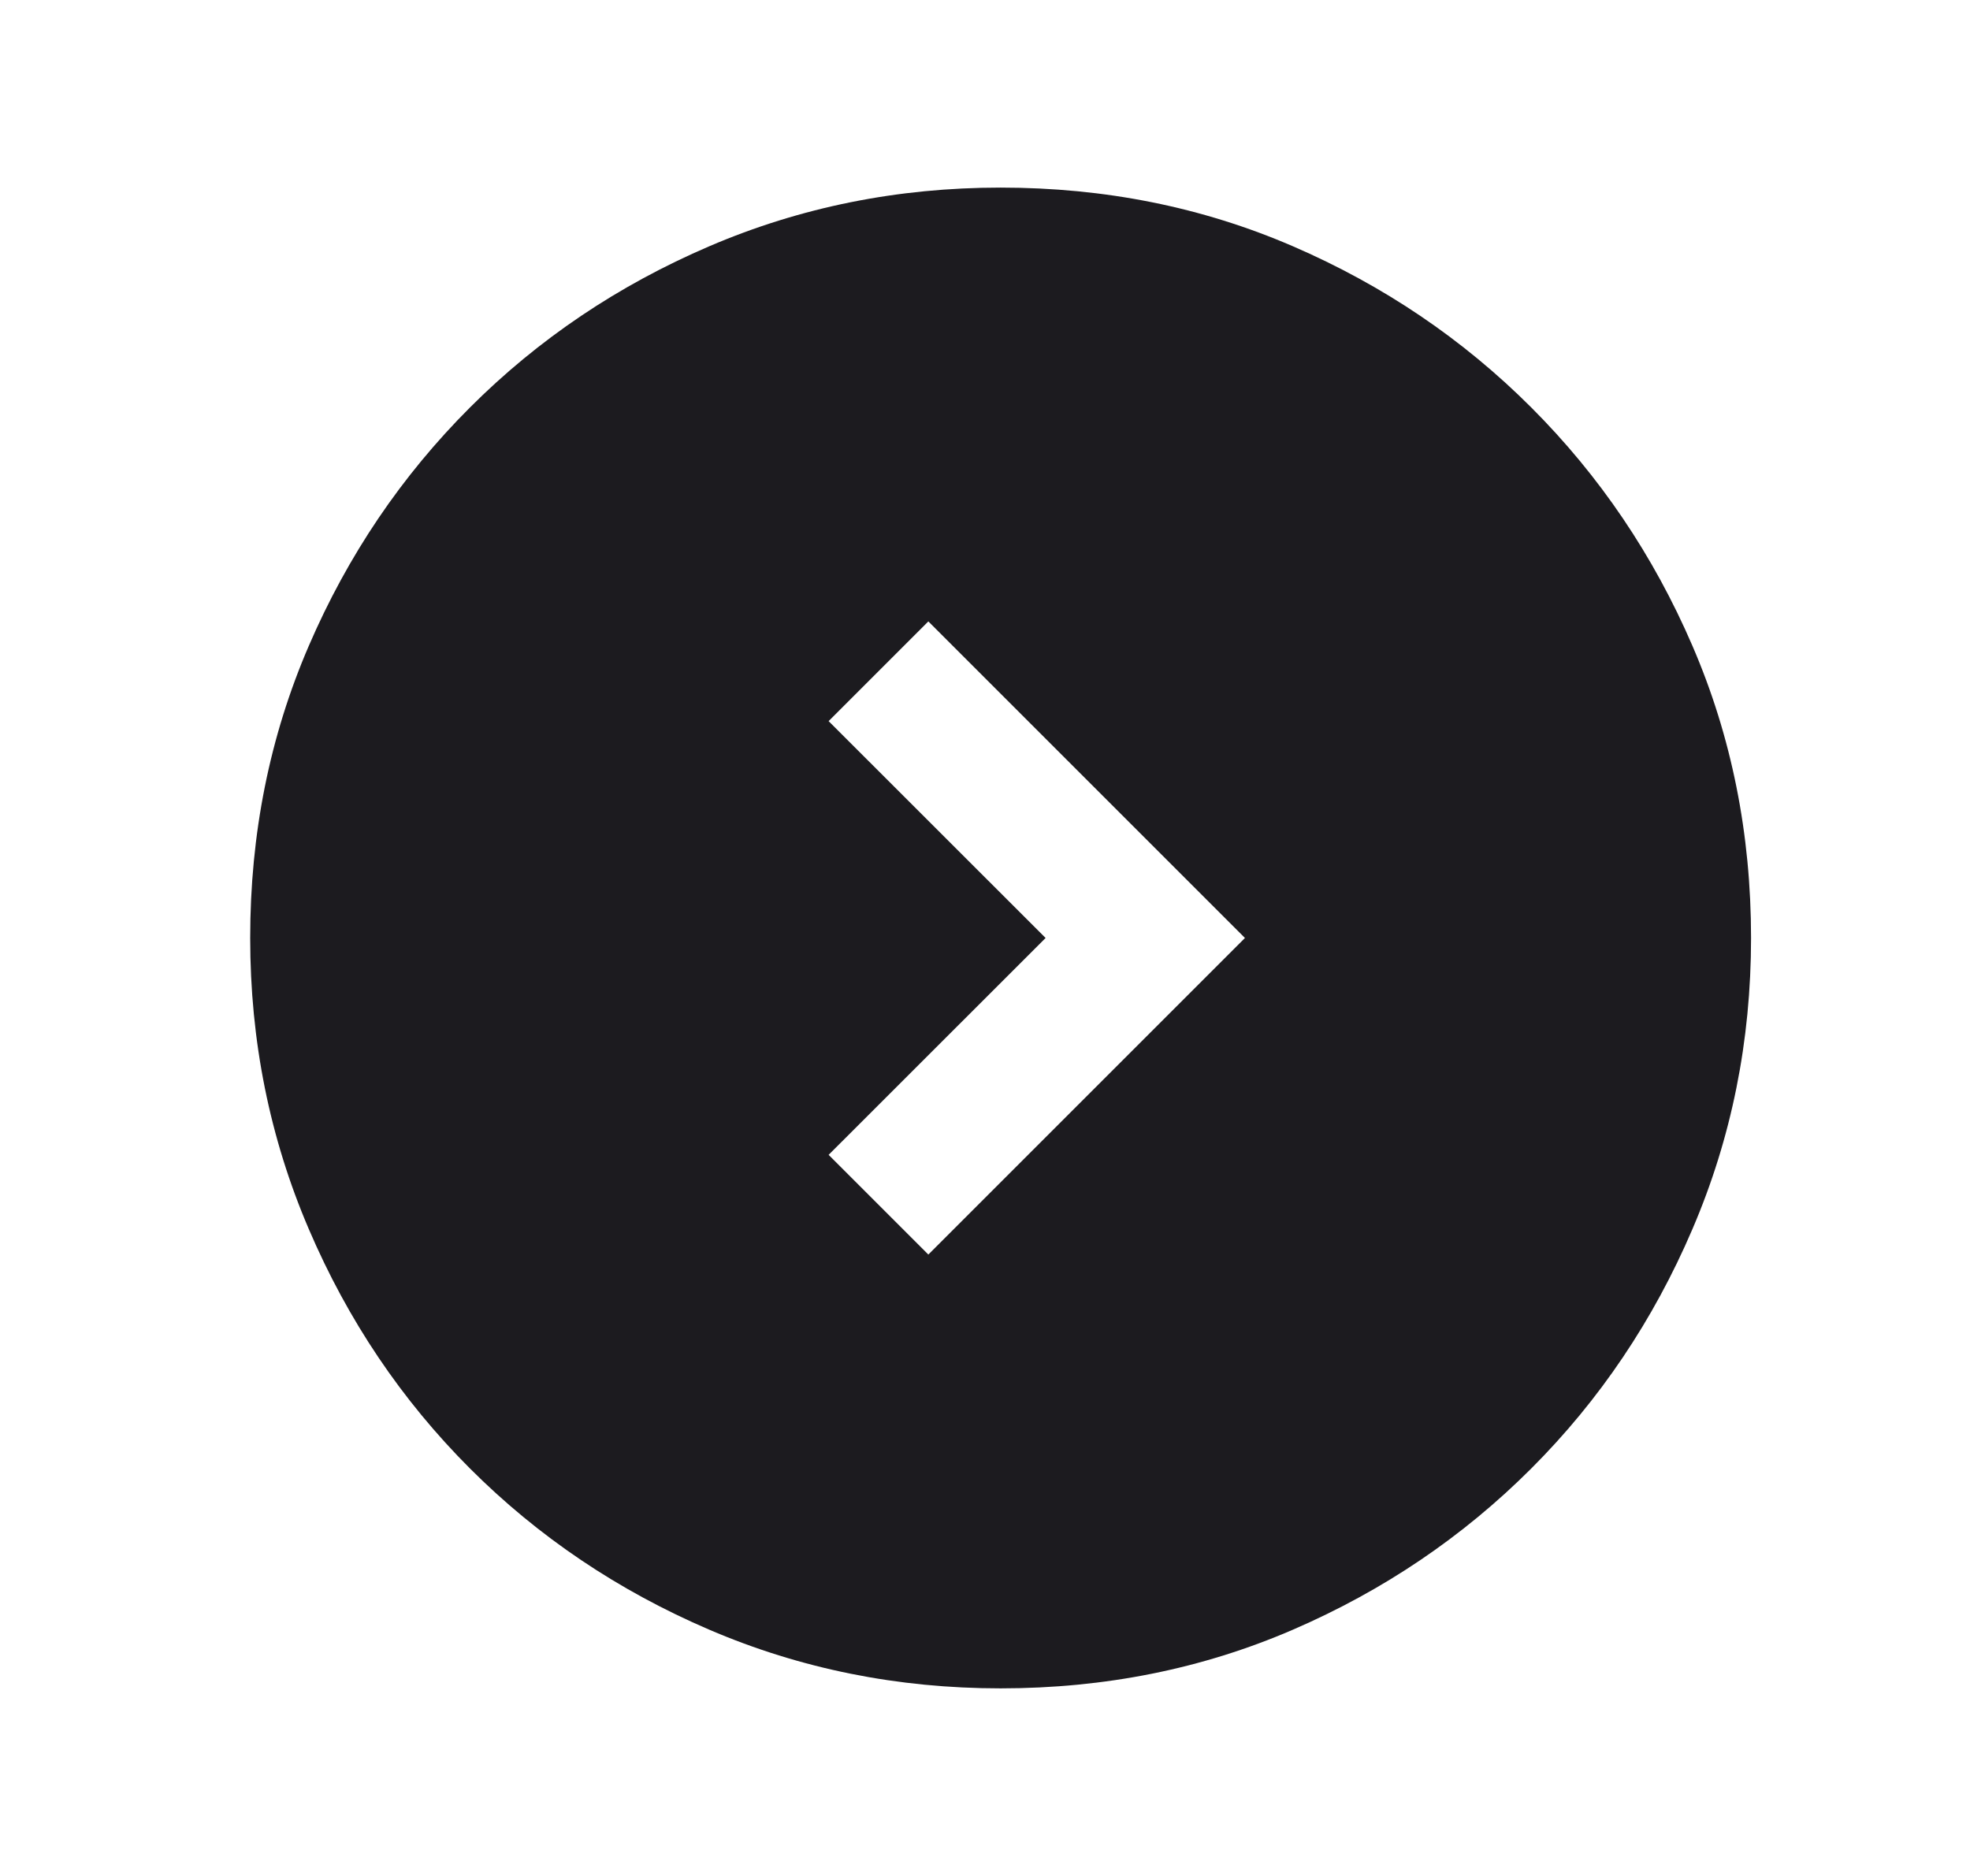<svg width="21" height="20" viewBox="0 0 21 20" fill="none" xmlns="http://www.w3.org/2000/svg">
<mask id="mask0_226_39" style="mask-type:alpha" maskUnits="userSpaceOnUse" x="0" y="0" width="21" height="20">
<rect x="0.667" width="20" height="20" fill="#D9D9D9"/>
</mask>
<g mask="url(#mask0_226_39)">
<path d="M11.146 10L8.833 12.312L9.896 13.375L13.271 10L9.896 6.625L8.833 7.688L11.146 10ZM10.666 18C9.569 18 8.535 17.792 7.562 17.375C6.59 16.958 5.739 16.385 5.01 15.656C4.281 14.927 3.708 14.076 3.292 13.104C2.875 12.132 2.667 11.097 2.667 10C2.667 8.889 2.875 7.851 3.292 6.885C3.708 5.92 4.281 5.073 5.01 4.344C5.739 3.615 6.59 3.042 7.562 2.625C8.535 2.208 9.569 2 10.666 2C11.778 2 12.816 2.208 13.781 2.625C14.746 3.042 15.594 3.615 16.323 4.344C17.052 5.073 17.625 5.92 18.041 6.885C18.458 7.851 18.666 8.889 18.666 10C18.666 11.097 18.458 12.132 18.041 13.104C17.625 14.076 17.052 14.927 16.323 15.656C15.594 16.385 14.746 16.958 13.781 17.375C12.816 17.792 11.778 18 10.666 18Z" fill="#1C1B1F"/>
</g>
</svg>
